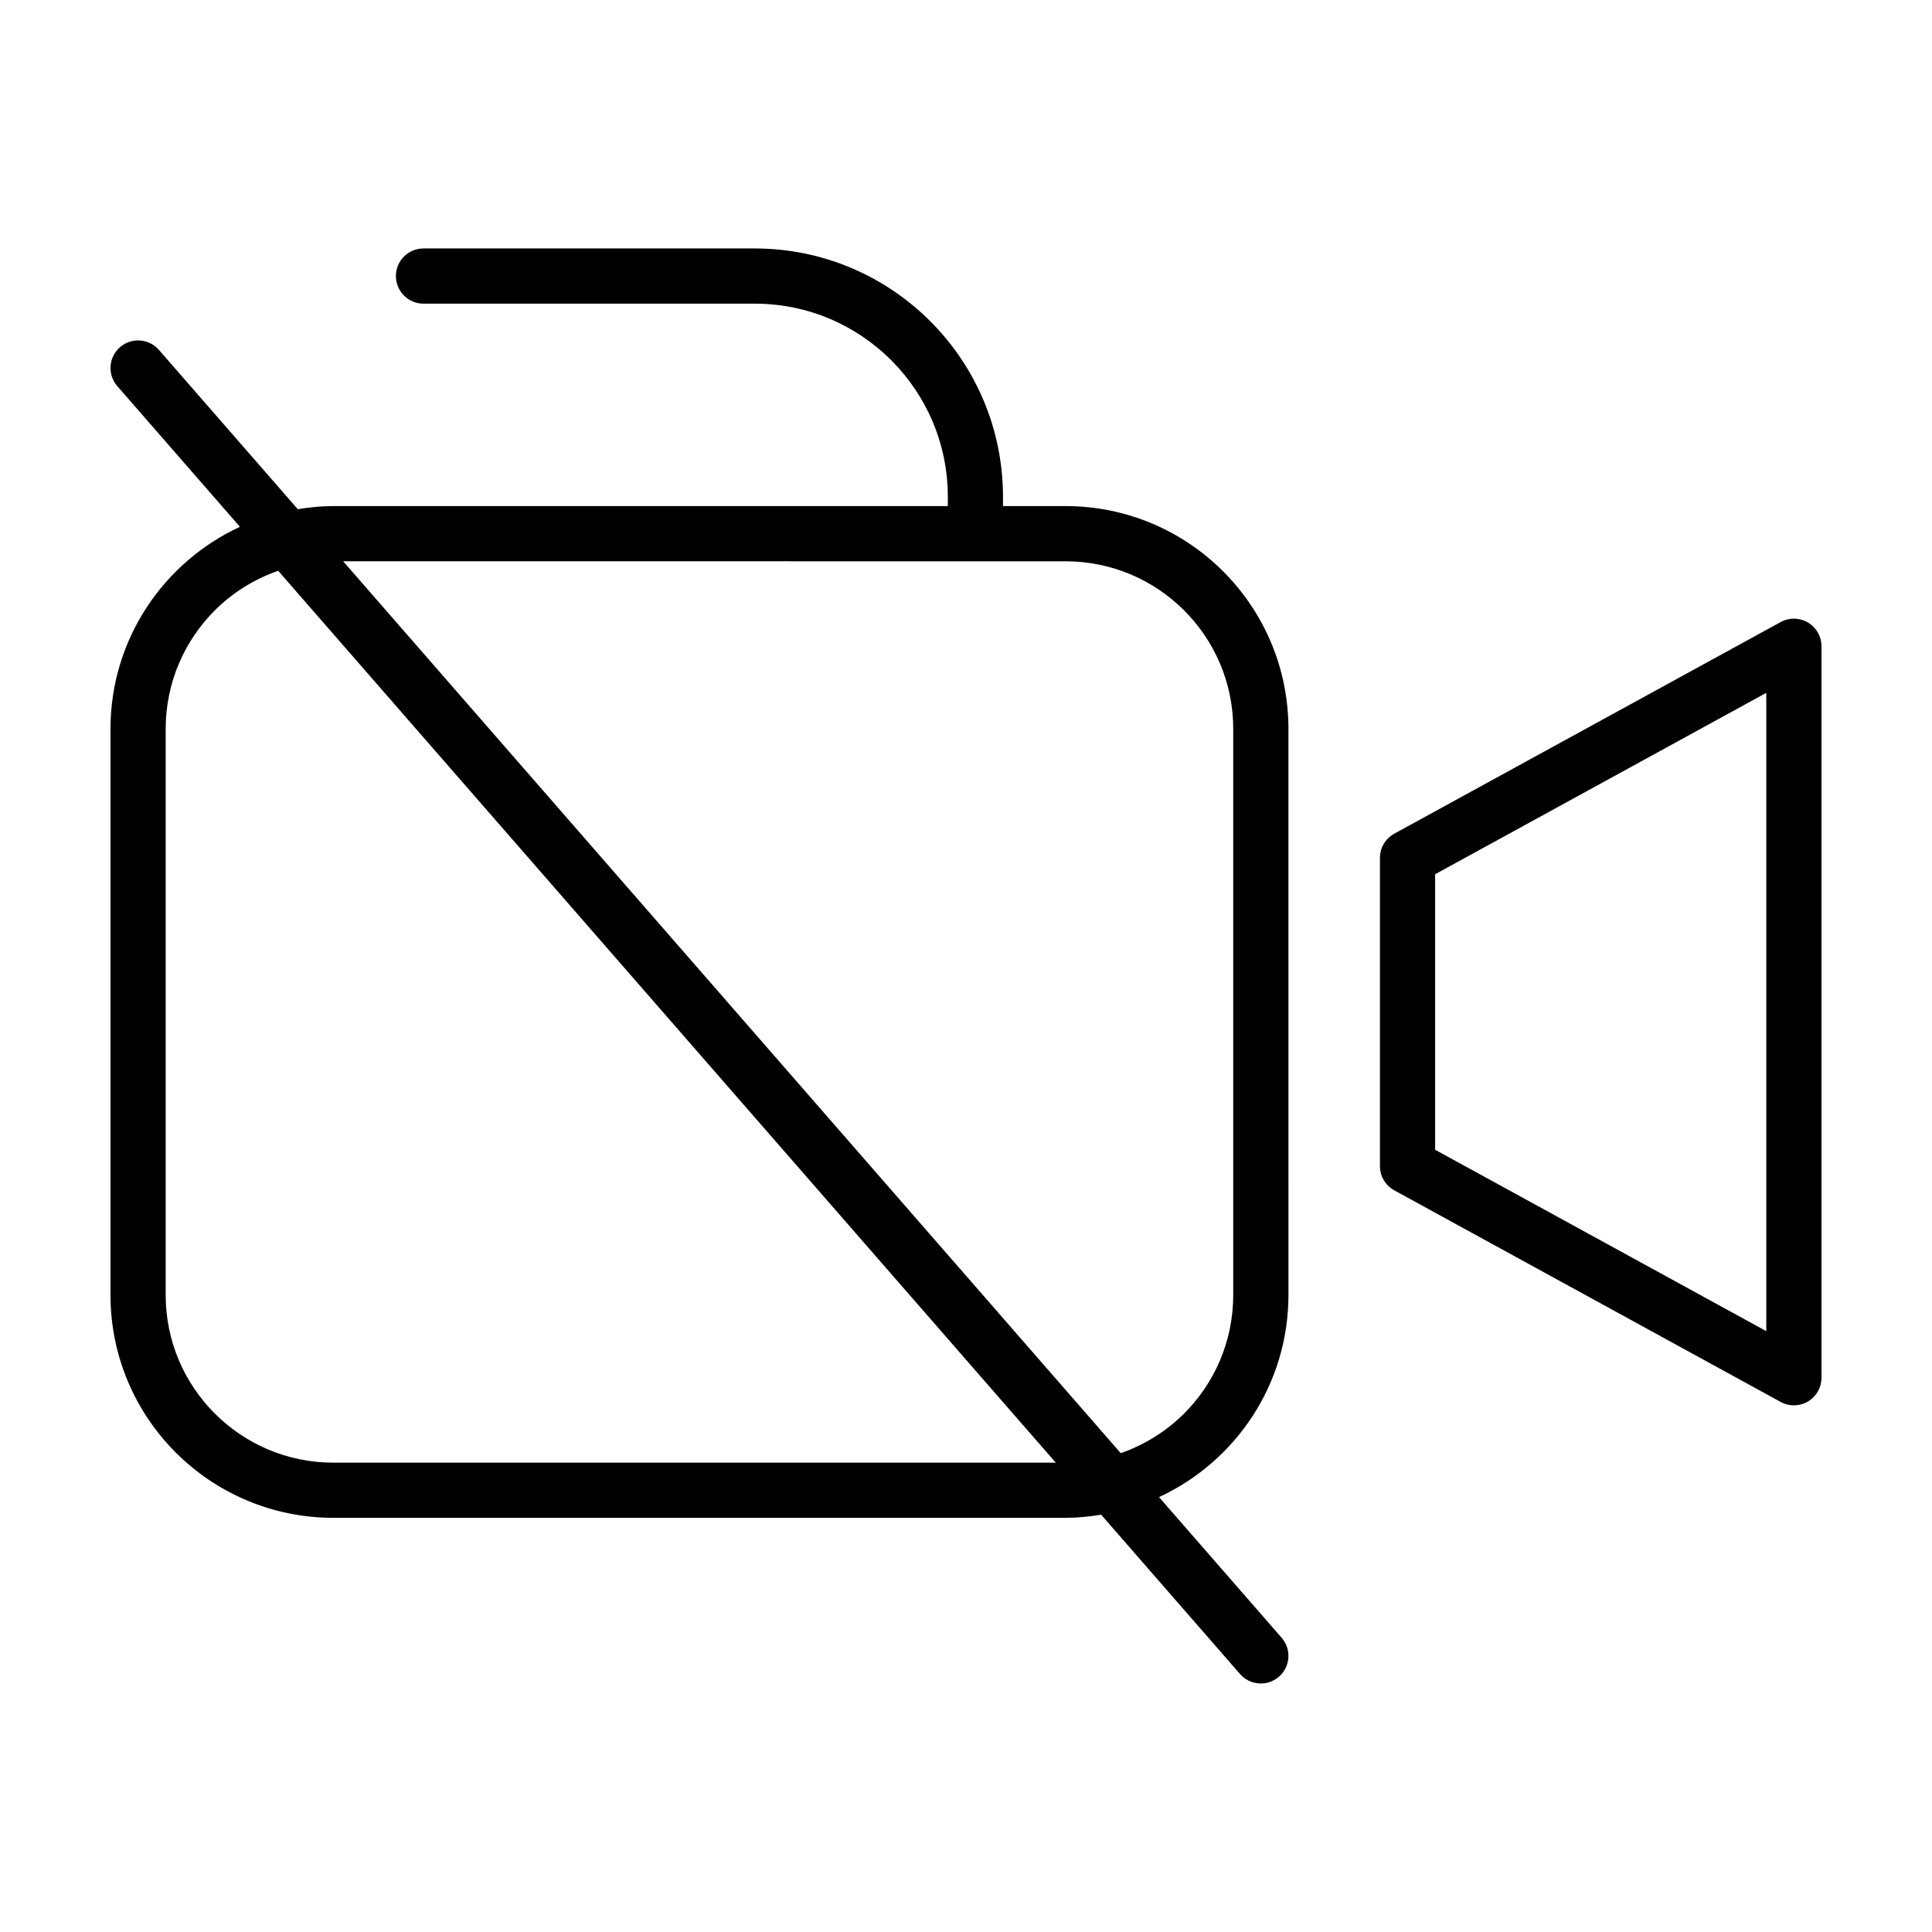 <?xml version="1.0" encoding="UTF-8"?>
<!-- Uploaded to: ICON Repo, www.svgrepo.com, Generator: ICON Repo Mixer Tools -->
<svg fill="#000000" width="800px" height="800px" version="1.1" viewBox="144 144 512 512" xmlns="http://www.w3.org/2000/svg">
 <g>
  <path d="m435.82 545.42 36.805 42.215c2.656 3.043 7.273 3.359 10.316 0.707 3.043-2.656 3.359-7.273 0.707-10.316l-32.496-37.277c20.234-9.371 34.293-29.797 34.301-53.559l-0.004-150.01c-0.004-32.621-26.441-59.055-59.062-59.062h-16.582v-2.453c-0.004-36.355-29.469-65.816-65.816-65.824h-87.754c-4.039 0-7.316 3.273-7.316 7.316 0 4.039 3.273 7.316 7.316 7.316h87.758c14.16 0.004 26.914 5.719 36.199 14.992 9.273 9.289 14.988 22.043 14.992 36.199v2.453h-162.84c-3.219 0-6.352 0.328-9.43 0.82l-36.805-42.215c-2.656-3.043-7.273-3.359-10.316-0.707-3.043 2.656-3.359 7.273-0.707 10.316l32.496 37.277c-20.234 9.383-34.297 29.805-34.301 53.57v150c0.004 32.621 26.441 59.055 59.062 59.062h194.05c3.215 0 6.348-0.332 9.426-0.828zm-9.43-252.67c12.293 0.004 23.355 4.961 31.418 13.012 8.051 8.066 13.008 19.125 13.012 31.418v150c-0.004 12.293-4.961 23.355-13.012 31.418-4.695 4.684-10.422 8.281-16.801 10.504l-206.07-236.36zm-225.47 225.85c-8.051-8.066-13.008-19.125-13.012-31.418v-150c0.004-12.293 4.961-23.355 13.012-31.418 4.695-4.684 10.422-8.281 16.801-10.504l206.07 236.36h-191.45c-12.285-0.008-23.352-4.965-31.418-13.02z"/>
  <path d="m615.89 515.53c2.273 1.246 5.012 1.199 7.238-0.121s3.586-3.703 3.586-6.293v-193.85c0-2.59-1.359-4.973-3.586-6.293s-4.973-1.367-7.238-0.121l-102.39 56.082c-2.352 1.289-3.797 3.727-3.797 6.414v81.688c0 2.684 1.445 5.125 3.797 6.414zm-91.562-139.85 87.758-48.07v169.16l-87.758-48.07z"/>
 </g>
</svg>
